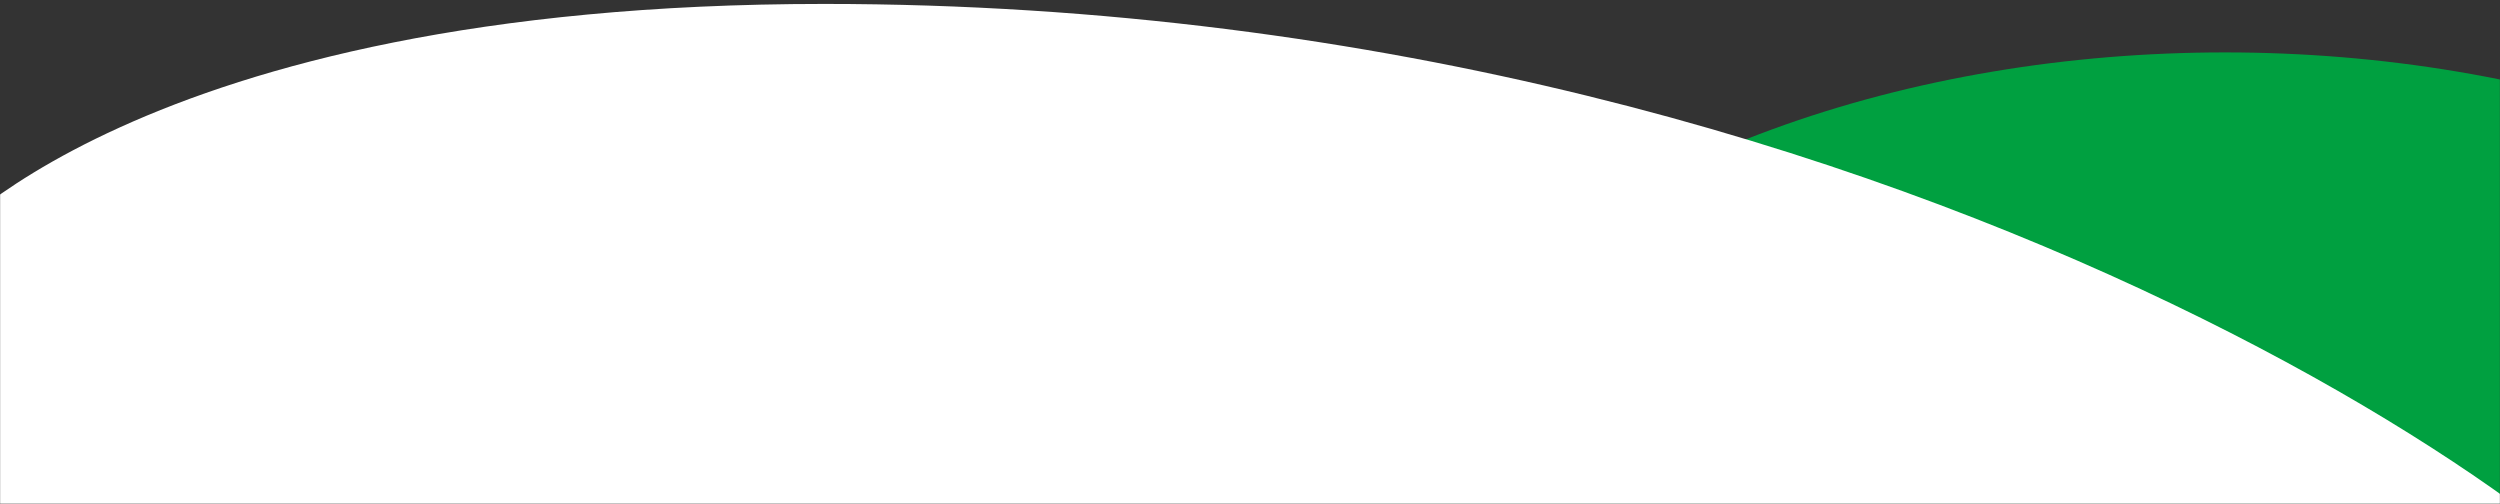 <svg width="1920" height="387" viewBox="0 0 1920 387" fill="none" xmlns="http://www.w3.org/2000/svg">
<rect x="0" y="0" width="1920" height="387" fill="#333333" stroke="none"/>
<mask id="mask0_295_4" style="mask-type:alpha" maskUnits="userSpaceOnUse" x="0" y="0" width="1920" height="387">
<rect width="1920" height="387" transform="matrix(-1 0 0 1 1920 0)" fill="#D9D9D9"/>
</mask>
<g mask="url(#mask0_295_4)">
<mask id="mask1_295_4" style="mask-type:alpha" maskUnits="userSpaceOnUse" x="974" y="-27" width="1362" height="503">
<rect width="1361.21" height="501.284" transform="matrix(-1 0 0 1 2335.78 -26.235)" fill="#D9D9D9"/>
</mask>
<g mask="url(#mask1_295_4)">
<ellipse cx="695.834" cy="441.449" rx="695.834" ry="441.449" transform="matrix(-1 0 0 1 2404.64 40.249)" fill="#00A040"/>
</g>
<path d="M-50.288 192.495C-50.288 192.495 101.927 3.018 632.936 3.018C1493.59 3.018 2058.76 447.971 2051.96 509.643L-84.09 509.643L-50.288 192.495Z" fill="white"/>
</g>
</svg>
